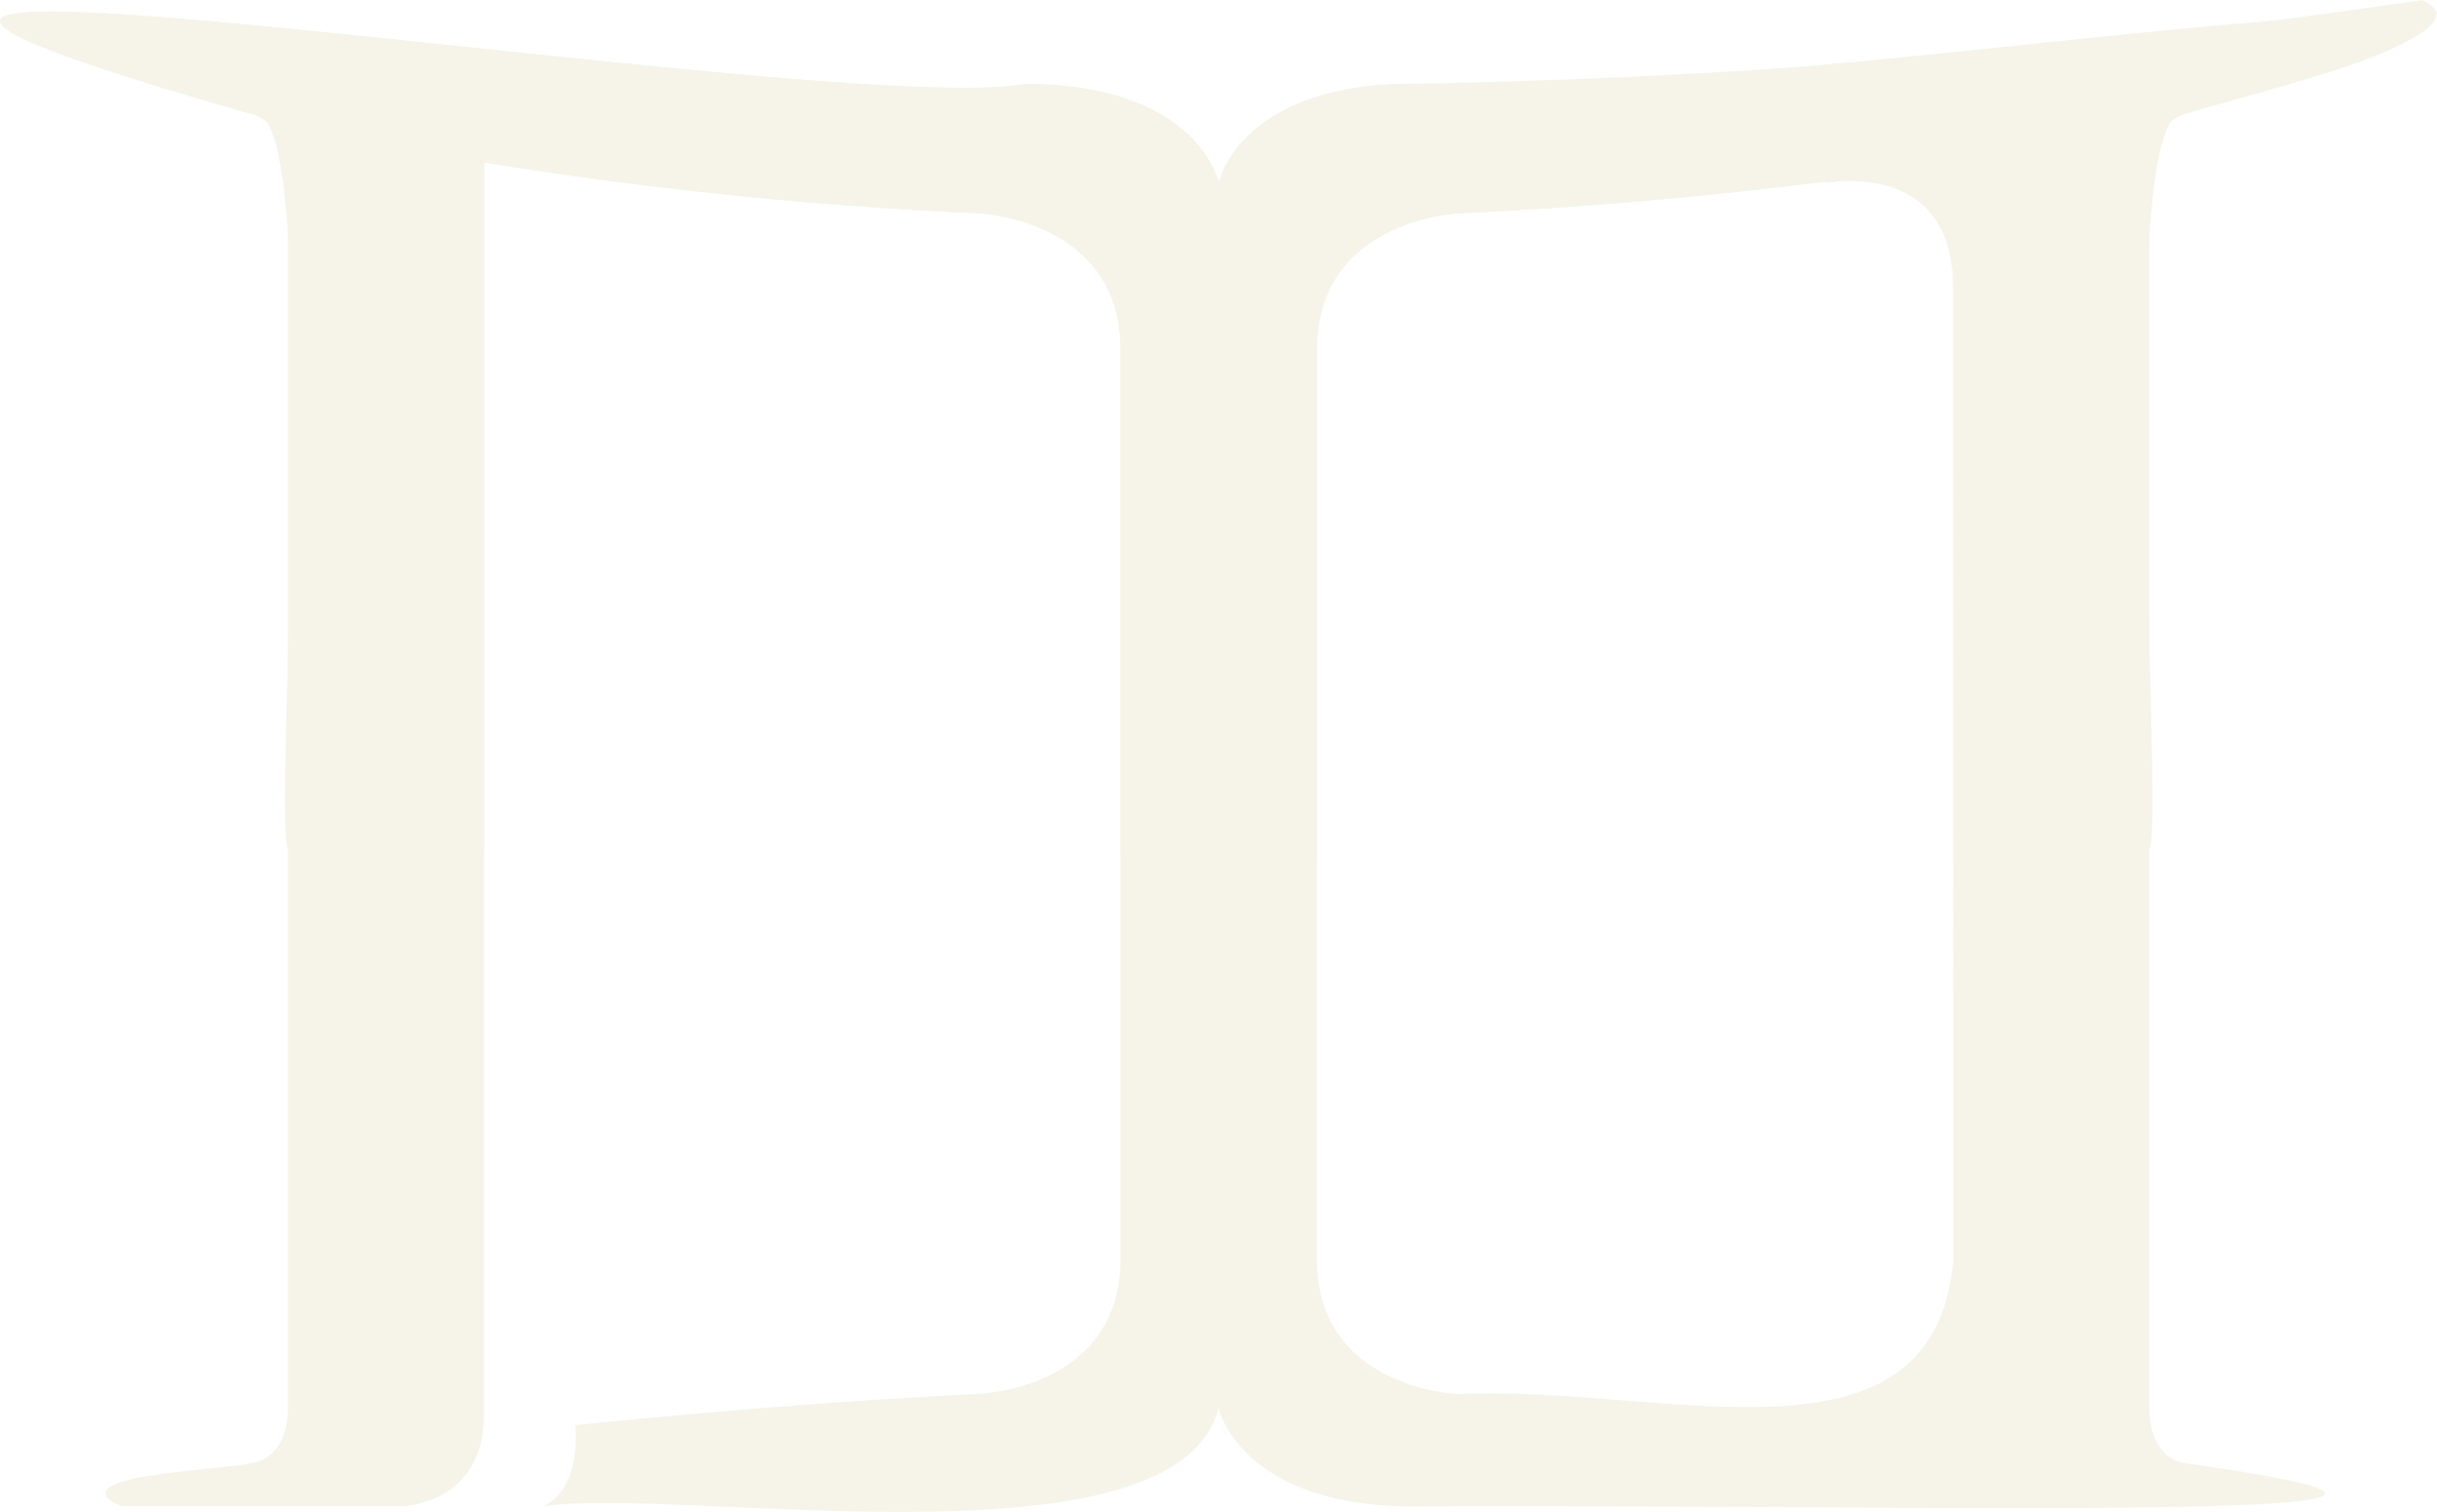 <svg xmlns="http://www.w3.org/2000/svg" viewBox="0 0 281.47 174.62"><defs><style>.cls-1{isolation:isolate;}.cls-2{opacity:0.5;mix-blend-mode:soft-light;}.cls-3{fill:#ede8d3;}</style></defs><g class="cls-1"><g id="レイヤー_2" data-name="レイヤー 2"><g id="背景"><g class="cls-2"><path class="cls-3" d="M281.47,1.32c-35.08,1-76.9,9-118.29,8.35l.08,0c-20.16,0-22.49,11.44-22.49,11.44h0S138.44,9.7,118.28,9.7l.08,0c-22.79,4.16-182.85-23.2-89.25,3.48h0s4.14,1.13,4.14,6.51V162.5c0,6.16-4.14,6.46-4.14,6.46h0c-3.07.83-22.91,1.37-15.15,5h32.3c1.07,0,9.65-.67,9.65-10.67V18.76a494.82,494.82,0,0,0,57.23,5.88l-.09,0s16.37.66,16.37,15.76V145.36c0,15.1-16.37,15.62-16.37,15.62h0c-15.74.78-31.7,2.1-46.62,3.61.32,3.92-.51,7.86-3.74,9.4,15-2.48,73.27,7.94,78.05-11.41h0s2.3,11,21.57,11.41c58.34-.33,141.62,2.25,90.08-5h0s-4.14-.3-4.14-6.46V19.66c0-5.38,4.14-6.51,4.14-6.51h0C260.15,10.51,280.63,6.43,281.47,1.32ZM225.61,145.6C223.2,171,192.46,159.92,168.46,161h0s-16.37-.52-16.37-15.62v-105c0-15.09,16.37-15.75,16.37-15.75l-.09,0c14.91-.71,29.29-2,42.74-3.72l-.46.22s14.94-3.1,14.94,12.13Z"/><path class="cls-3" d="M279.76,0A909.35,909.35,0,0,1,163.18,9.67l.08,0c-20.16,0-22.49,11.44-22.49,11.44h0S138.44,9.7,118.28,9.7l.08,0c-22.79,4.16-182.85-23.2-89.25,3.48h0c8.49-2.41,2.42,81.48,4.14,84.75q11.25.31,22.67.56V18.76a494.82,494.82,0,0,0,57.23,5.88l-.09,0s16.37.66,16.37,15.76V99.35c7.54,0,15.14,0,22.68,0V40.41c0-15.09,16.37-15.75,16.37-15.75l-.09,0c14.91-.71,29.29-2,42.74-3.72l-.46.22s14.94-3.1,14.94,12.13V98.46q11.43-.24,22.68-.56C250,94.25,243.9,11,252.43,13.15h0C257.74,11.41,288.81,4.07,279.76,0Z"/></g></g></g></g></svg>